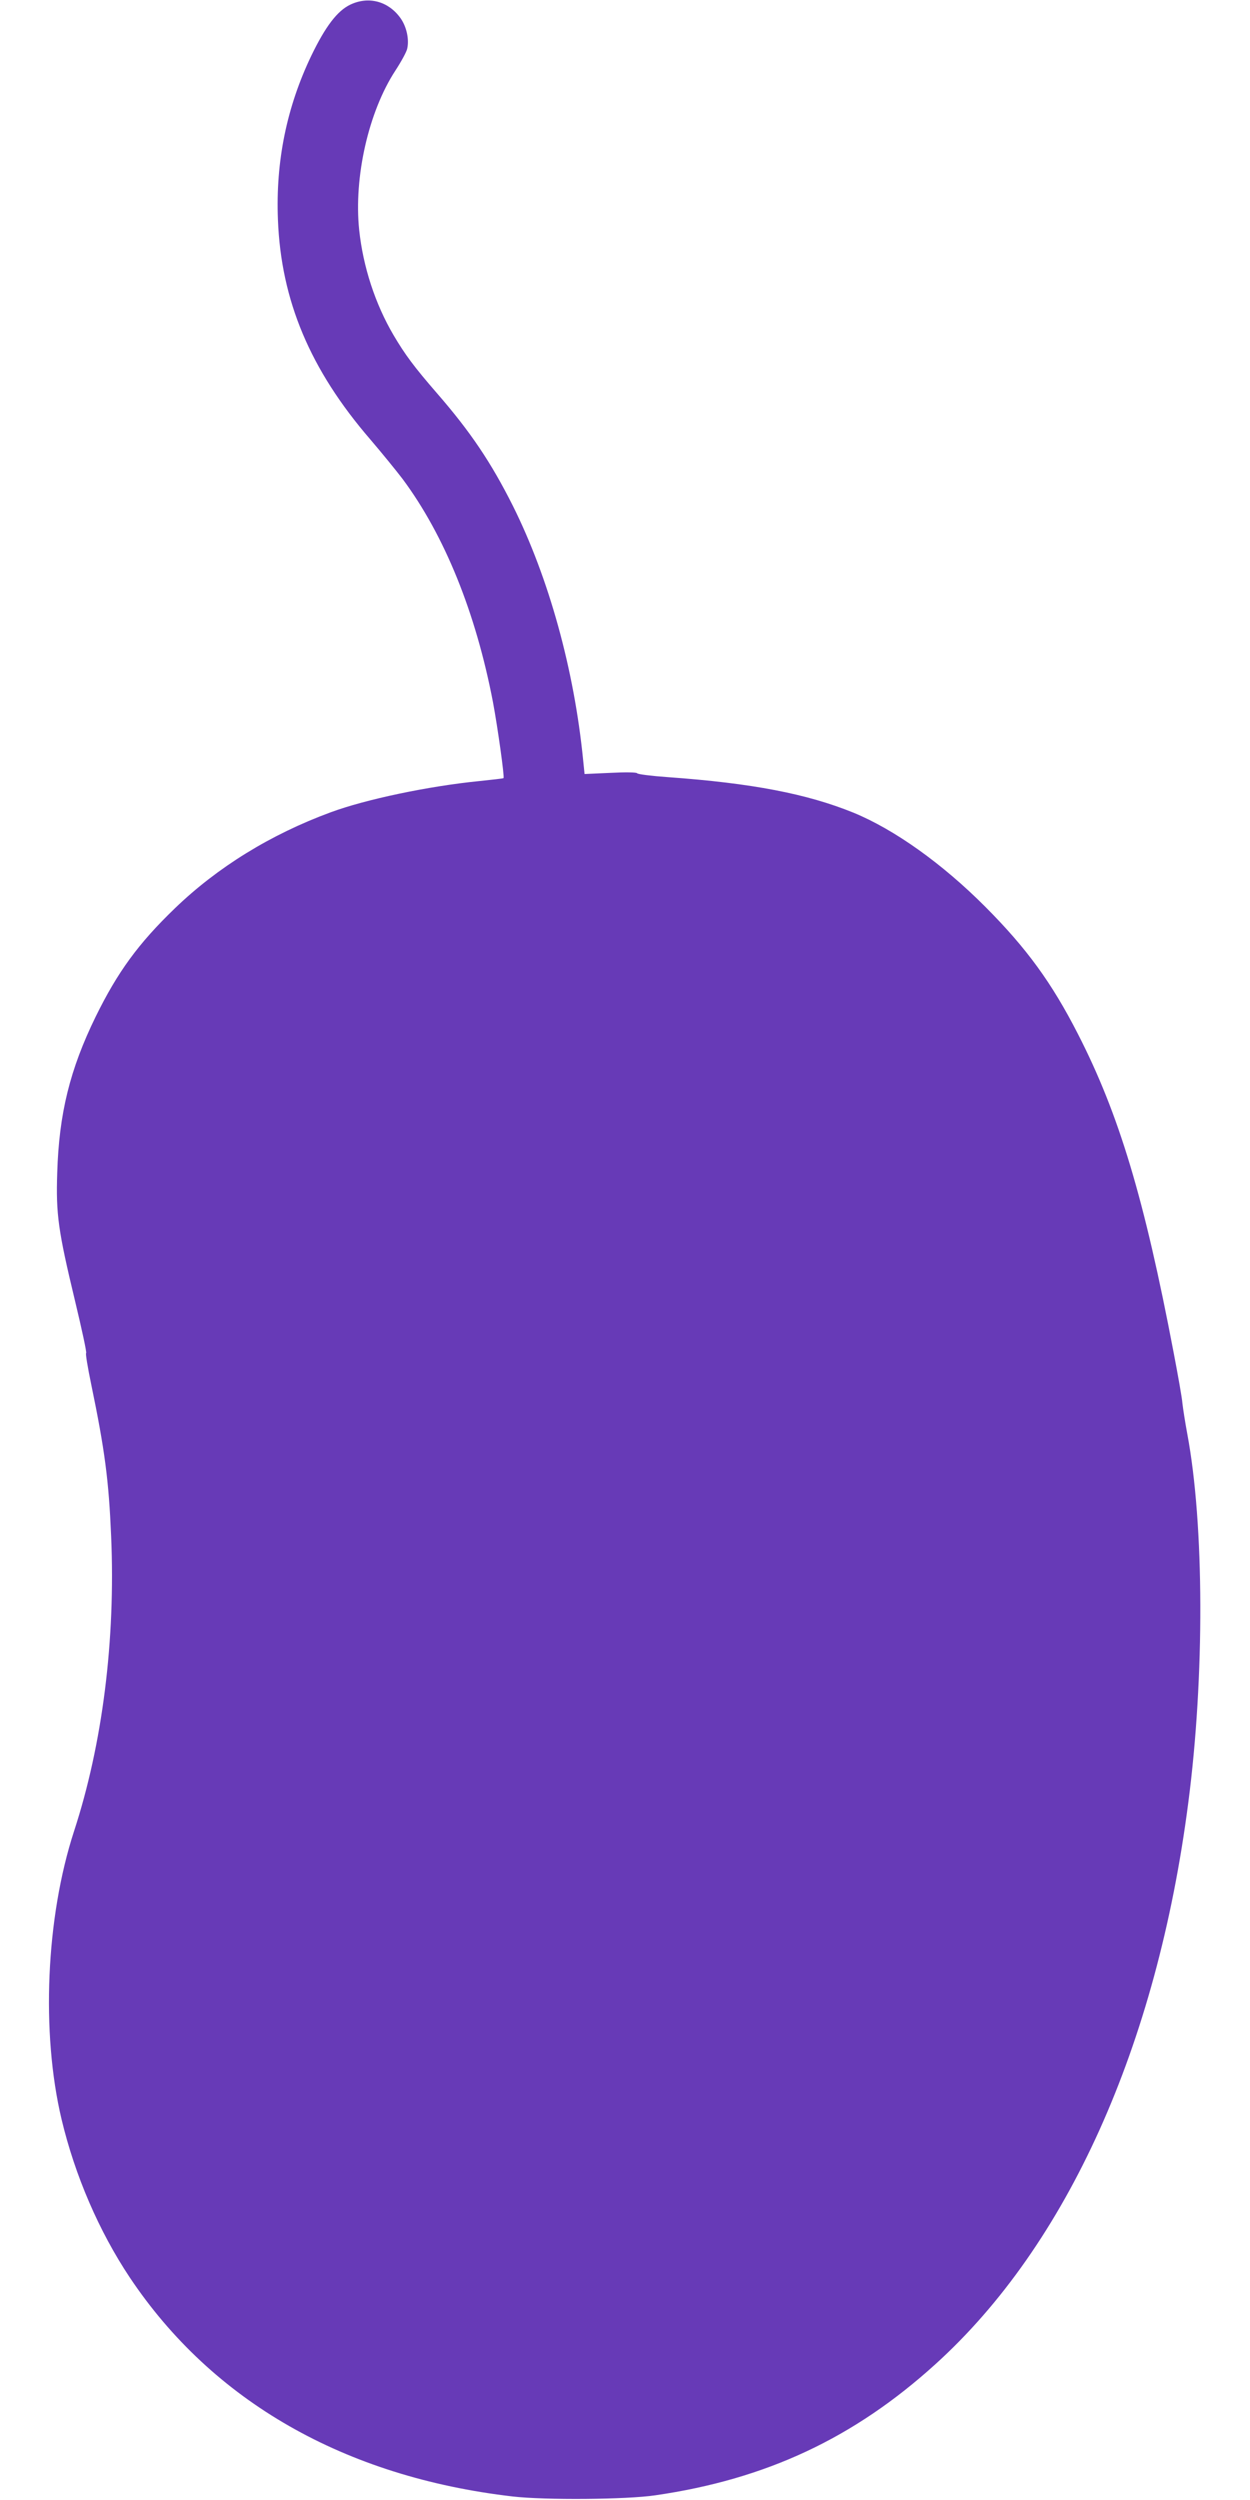 <?xml version="1.0" standalone="no"?>
<!DOCTYPE svg PUBLIC "-//W3C//DTD SVG 20010904//EN"
 "http://www.w3.org/TR/2001/REC-SVG-20010904/DTD/svg10.dtd">
<svg version="1.0" xmlns="http://www.w3.org/2000/svg"
 width="640pt" height="1280pt" viewBox="0 0 640 1280"
 preserveAspectRatio="xMidYMid meet">
<g transform="translate(0,1280) scale(0.1,-0.1)"
fill="#673ab7" stroke="none">
<path d="M1793 12776 c-66 -32 -126 -110 -199 -261 -126 -263 -183 -541 -171
-840 16 -414 165 -768 473 -1125 59 -69 133 -160 165 -202 215 -289 375 -684
463 -1143 24 -128 60 -385 54 -389 -2 -2 -57 -8 -123 -15 -262 -26 -584 -94
-762 -160 -307 -113 -579 -281 -797 -491 -188 -181 -294 -327 -406 -555 -132
-270 -188 -497 -197 -800 -7 -212 5 -297 91 -655 35 -146 61 -266 57 -268 -4
-1 8 -73 26 -160 70 -338 90 -493 102 -777 23 -531 -44 -1064 -190 -1511 -144
-443 -169 -1031 -64 -1474 69 -290 192 -574 349 -810 424 -635 1101 -1022
1961 -1122 165 -19 582 -16 730 6 566 82 1016 292 1434 671 675 611 1134 1629
1295 2875 84 643 82 1424 -5 1888 -11 59 -22 130 -25 157 -2 28 -23 145 -45
260 -150 789 -280 1221 -490 1631 -134 262 -262 438 -473 650 -222 223 -467
397 -676 483 -239 97 -519 151 -950 182 -85 6 -156 15 -158 20 -2 5 -60 6
-136 2 l-133 -6 -7 69 c-46 466 -176 935 -360 1304 -111 221 -216 378 -389
577 -117 135 -163 197 -222 297 -94 160 -156 350 -176 539 -28 270 48 605 185
815 30 46 58 97 61 113 11 49 -4 114 -35 157 -62 86 -163 113 -257 68z"/>
</g>
</svg>
